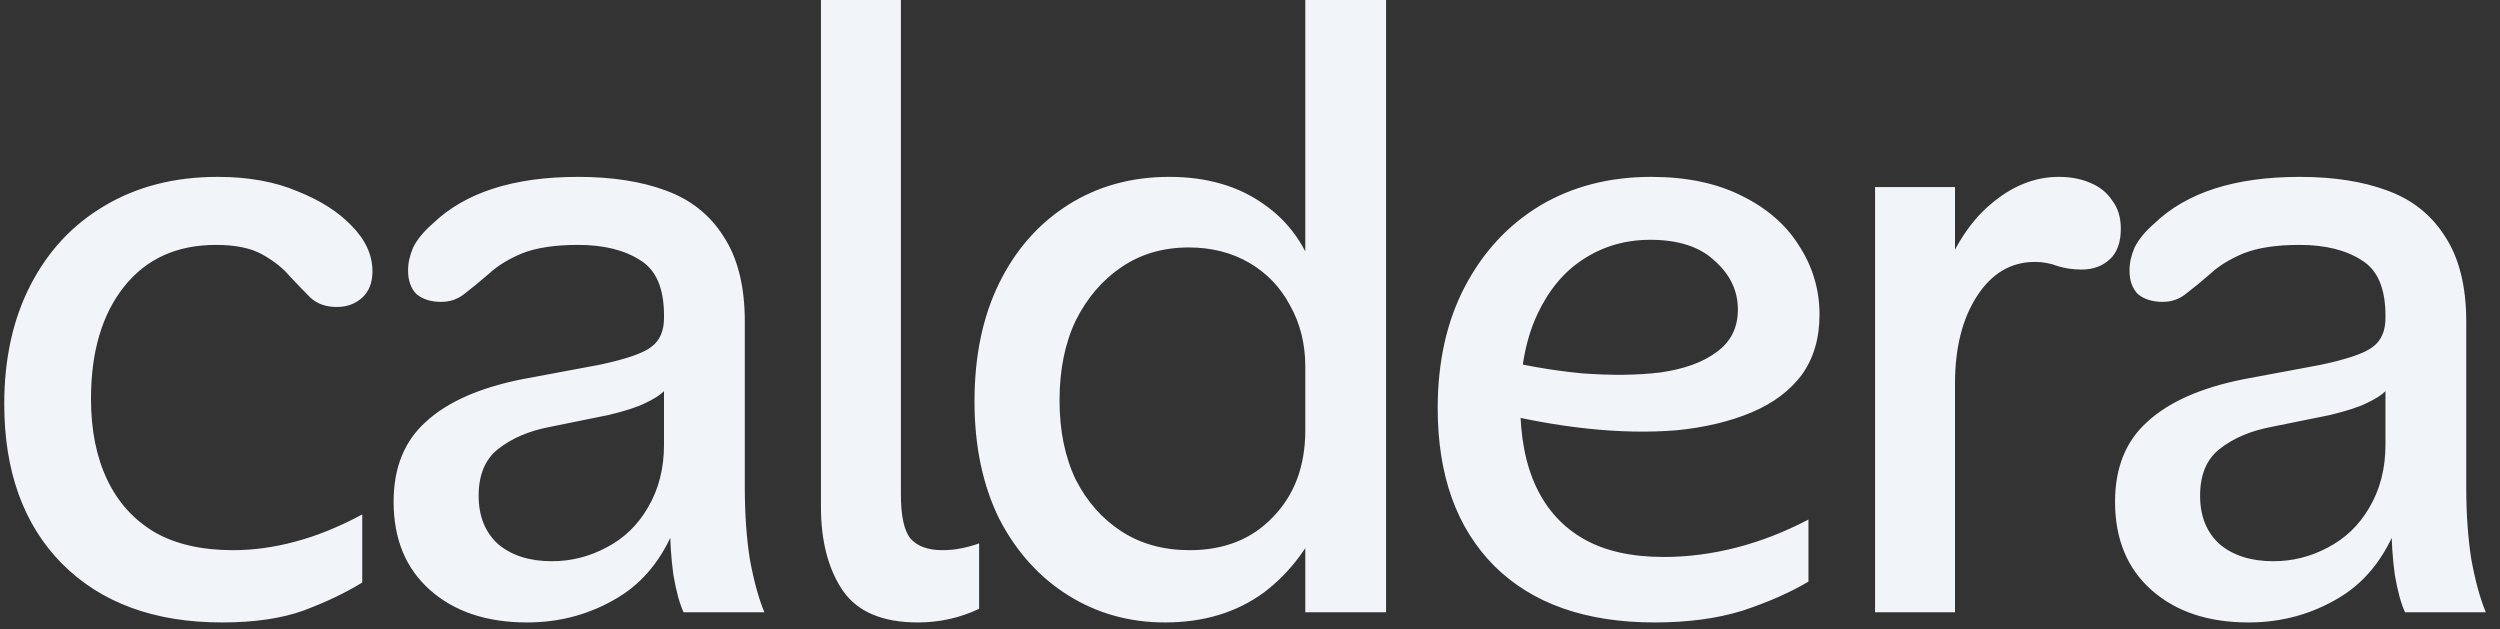 <svg width="147" height="37" viewBox="0 0 147 37" fill="none" xmlns="http://www.w3.org/2000/svg">
<rect x="0" y="0" width="147" height="37" fill="#333333" stroke="none"/>
<path d="M21.9 15.95C21.9 16.617 21.7 17.133 21.3 17.5C20.9 17.867 20.4 18.05 19.8 18.05C19.167 18.05 18.65 17.867 18.25 17.5C17.85 17.1 17.433 16.667 17 16.2C16.6 15.733 16.067 15.317 15.4 14.95C14.733 14.583 13.833 14.4 12.7 14.4C10.4 14.4 8.6 15.217 7.3 16.85C6 18.483 5.35 20.683 5.35 23.45C5.35 25.283 5.667 26.867 6.3 28.2C6.933 29.533 7.867 30.567 9.1 31.3C10.333 32 11.867 32.35 13.7 32.35C14.9 32.35 16.117 32.183 17.35 31.85C18.617 31.517 19.933 30.983 21.3 30.25V34.25C20.333 34.85 19.183 35.4 17.85 35.9C16.55 36.367 14.95 36.6 13.05 36.6C9.083 36.6 5.95 35.45 3.65 33.15C1.383 30.85 0.25 27.717 0.25 23.75C0.25 21.083 0.767 18.75 1.8 16.75C2.833 14.75 4.283 13.2 6.15 12.1C8.05 10.967 10.267 10.4 12.8 10.4C14.6 10.4 16.167 10.683 17.5 11.25C18.833 11.783 19.883 12.45 20.65 13.25C21.483 14.083 21.9 14.983 21.9 15.95ZM44.944 36H40.194C39.961 35.5 39.761 34.767 39.594 33.8C39.461 32.833 39.394 31.8 39.394 30.7L39.044 29.55V18.55C39.044 16.95 38.578 15.867 37.644 15.3C36.711 14.7 35.494 14.4 33.994 14.4C32.627 14.4 31.527 14.567 30.694 14.9C29.894 15.233 29.244 15.633 28.744 16.1C28.244 16.533 27.777 16.917 27.344 17.25C26.944 17.583 26.477 17.75 25.944 17.75C25.344 17.75 24.861 17.6 24.494 17.3C24.161 16.967 23.994 16.5 23.994 15.9C23.994 15.467 24.094 15.017 24.294 14.55C24.527 14.083 24.911 13.617 25.444 13.15C27.344 11.317 30.194 10.4 33.994 10.4C35.994 10.4 37.711 10.667 39.144 11.2C40.611 11.733 41.744 12.633 42.544 13.9C43.377 15.167 43.794 16.833 43.794 18.9V28.65C43.794 30.217 43.894 31.633 44.094 32.9C44.328 34.167 44.611 35.2 44.944 36ZM30.994 36.6C28.628 36.6 26.727 35.967 25.294 34.7C23.861 33.433 23.144 31.7 23.144 29.5C23.144 27.5 23.777 25.933 25.044 24.8C26.311 23.633 28.194 22.8 30.694 22.3L35.244 21.45C36.811 21.117 37.828 20.767 38.294 20.4C38.794 20.033 39.044 19.467 39.044 18.7V23C38.811 23.233 38.444 23.467 37.944 23.7C37.477 23.933 36.761 24.167 35.794 24.4L32.344 25.1C31.111 25.333 30.094 25.767 29.294 26.4C28.527 27 28.144 27.917 28.144 29.15C28.144 30.35 28.527 31.3 29.294 32C30.094 32.667 31.144 33 32.444 33C33.578 33 34.644 32.733 35.644 32.2C36.678 31.667 37.494 30.883 38.094 29.85C38.727 28.783 39.044 27.55 39.044 26.15L39.944 30.3C39.211 32.5 38.028 34.1 36.394 35.1C34.761 36.1 32.961 36.6 30.994 36.6ZM52.972 -1.43051e-06V29.05C52.972 30.317 53.155 31.183 53.522 31.65C53.922 32.117 54.555 32.35 55.422 32.35C55.788 32.35 56.139 32.317 56.472 32.25C56.839 32.183 57.205 32.083 57.572 31.95V35.8C56.438 36.333 55.239 36.6 53.972 36.6C51.905 36.6 50.438 35.983 49.572 34.75C48.705 33.483 48.272 31.833 48.272 29.8V-1.43051e-06H52.972ZM81.501 -1.43051e-06V36H76.751V-1.43051e-06H81.501ZM77.951 29.9C77.117 32 75.901 33.65 74.301 34.85C72.701 36.017 70.767 36.6 68.501 36.6C66.401 36.6 64.501 36.067 62.801 35C61.101 33.933 59.751 32.433 58.751 30.5C57.784 28.533 57.301 26.233 57.301 23.6C57.301 20.933 57.784 18.617 58.751 16.65C59.717 14.683 61.067 13.15 62.801 12.05C64.534 10.95 66.517 10.4 68.751 10.4C70.951 10.4 72.801 10.933 74.301 12C75.801 13.033 76.834 14.5 77.401 16.4L76.751 21.55C76.751 20.217 76.451 19.017 75.851 17.95C75.284 16.883 74.484 16.05 73.451 15.45C72.417 14.85 71.234 14.55 69.901 14.55C68.401 14.55 67.084 14.933 65.951 15.7C64.817 16.467 63.917 17.517 63.251 18.85C62.617 20.183 62.301 21.75 62.301 23.55C62.301 25.317 62.617 26.867 63.251 28.2C63.917 29.5 64.817 30.517 65.951 31.25C67.084 31.983 68.417 32.35 69.951 32.35C71.984 32.35 73.617 31.7 74.851 30.4C76.117 29.1 76.751 27.4 76.751 25.3L77.951 29.9ZM97.287 36.6C93.254 36.6 90.12 35.5 87.887 33.3C85.654 31.067 84.537 27.967 84.537 24C84.537 21.267 85.07 18.883 86.137 16.85C87.204 14.817 88.67 13.233 90.537 12.1C92.437 10.967 94.62 10.4 97.087 10.4C99.154 10.4 100.92 10.767 102.387 11.5C103.887 12.233 105.02 13.217 105.787 14.45C106.587 15.683 106.987 17.033 106.987 18.5C106.987 19.9 106.637 21.083 105.937 22.05C105.237 22.983 104.254 23.717 102.987 24.25C101.72 24.783 100.254 25.133 98.587 25.3C96.954 25.433 95.204 25.4 93.337 25.2C91.47 25 89.554 24.65 87.587 24.15V21C89.454 21.467 91.254 21.783 92.987 21.95C94.72 22.083 96.27 22.067 97.637 21.9C99.037 21.7 100.137 21.3 100.937 20.7C101.77 20.1 102.187 19.267 102.187 18.2C102.187 17.1 101.737 16.15 100.837 15.35C99.97 14.517 98.704 14.1 97.037 14.1C95.57 14.1 94.254 14.483 93.087 15.25C91.954 15.983 91.054 17.067 90.387 18.5C89.72 19.933 89.387 21.667 89.387 23.7C89.387 25.667 89.704 27.317 90.337 28.65C90.97 29.983 91.904 31 93.137 31.7C94.37 32.4 95.937 32.75 97.837 32.75C99.237 32.75 100.654 32.567 102.087 32.2C103.52 31.833 104.937 31.283 106.337 30.55V34.2C105.27 34.833 103.987 35.4 102.487 35.9C100.987 36.367 99.254 36.6 97.287 36.6ZM110.254 36V11H114.954V36H110.254ZM114.954 22.55L113.904 17.1C114.704 14.8 115.738 13.117 117.004 12.05C118.271 10.95 119.621 10.4 121.054 10.4C121.754 10.4 122.371 10.517 122.904 10.75C123.471 10.983 123.904 11.333 124.204 11.8C124.538 12.233 124.704 12.783 124.704 13.45C124.704 14.25 124.488 14.85 124.054 15.25C123.621 15.65 123.071 15.85 122.404 15.85C121.904 15.85 121.438 15.783 121.004 15.65C120.571 15.483 120.121 15.4 119.654 15.4C118.254 15.4 117.121 16.067 116.254 17.4C115.388 18.733 114.954 20.45 114.954 22.55ZM146.165 36H141.415C141.182 35.5 140.982 34.767 140.815 33.8C140.682 32.833 140.615 31.8 140.615 30.7L140.265 29.55V18.55C140.265 16.95 139.798 15.867 138.865 15.3C137.932 14.7 136.715 14.4 135.215 14.4C133.848 14.4 132.748 14.567 131.915 14.9C131.115 15.233 130.465 15.633 129.965 16.1C129.465 16.533 128.998 16.917 128.565 17.25C128.165 17.583 127.698 17.75 127.165 17.75C126.565 17.75 126.082 17.6 125.715 17.3C125.382 16.967 125.215 16.5 125.215 15.9C125.215 15.467 125.315 15.017 125.515 14.55C125.748 14.083 126.132 13.617 126.665 13.15C128.565 11.317 131.415 10.4 135.215 10.4C137.215 10.4 138.932 10.667 140.365 11.2C141.832 11.733 142.965 12.633 143.765 13.9C144.598 15.167 145.015 16.833 145.015 18.9V28.65C145.015 30.217 145.115 31.633 145.315 32.9C145.548 34.167 145.832 35.2 146.165 36ZM132.215 36.6C129.848 36.6 127.948 35.967 126.515 34.7C125.082 33.433 124.365 31.7 124.365 29.5C124.365 27.5 124.998 25.933 126.265 24.8C127.532 23.633 129.415 22.8 131.915 22.3L136.465 21.45C138.032 21.117 139.048 20.767 139.515 20.4C140.015 20.033 140.265 19.467 140.265 18.7V23C140.032 23.233 139.665 23.467 139.165 23.7C138.698 23.933 137.982 24.167 137.015 24.4L133.565 25.1C132.332 25.333 131.315 25.767 130.515 26.4C129.748 27 129.365 27.917 129.365 29.15C129.365 30.35 129.748 31.3 130.515 32C131.315 32.667 132.365 33 133.665 33C134.798 33 135.865 32.733 136.865 32.2C137.898 31.667 138.715 30.883 139.315 29.85C139.948 28.783 140.265 27.55 140.265 26.15L141.165 30.3C140.432 32.5 139.248 34.1 137.615 35.1C135.982 36.1 134.182 36.6 132.215 36.6Z" fill="#f1f5f9"/>
</svg>
